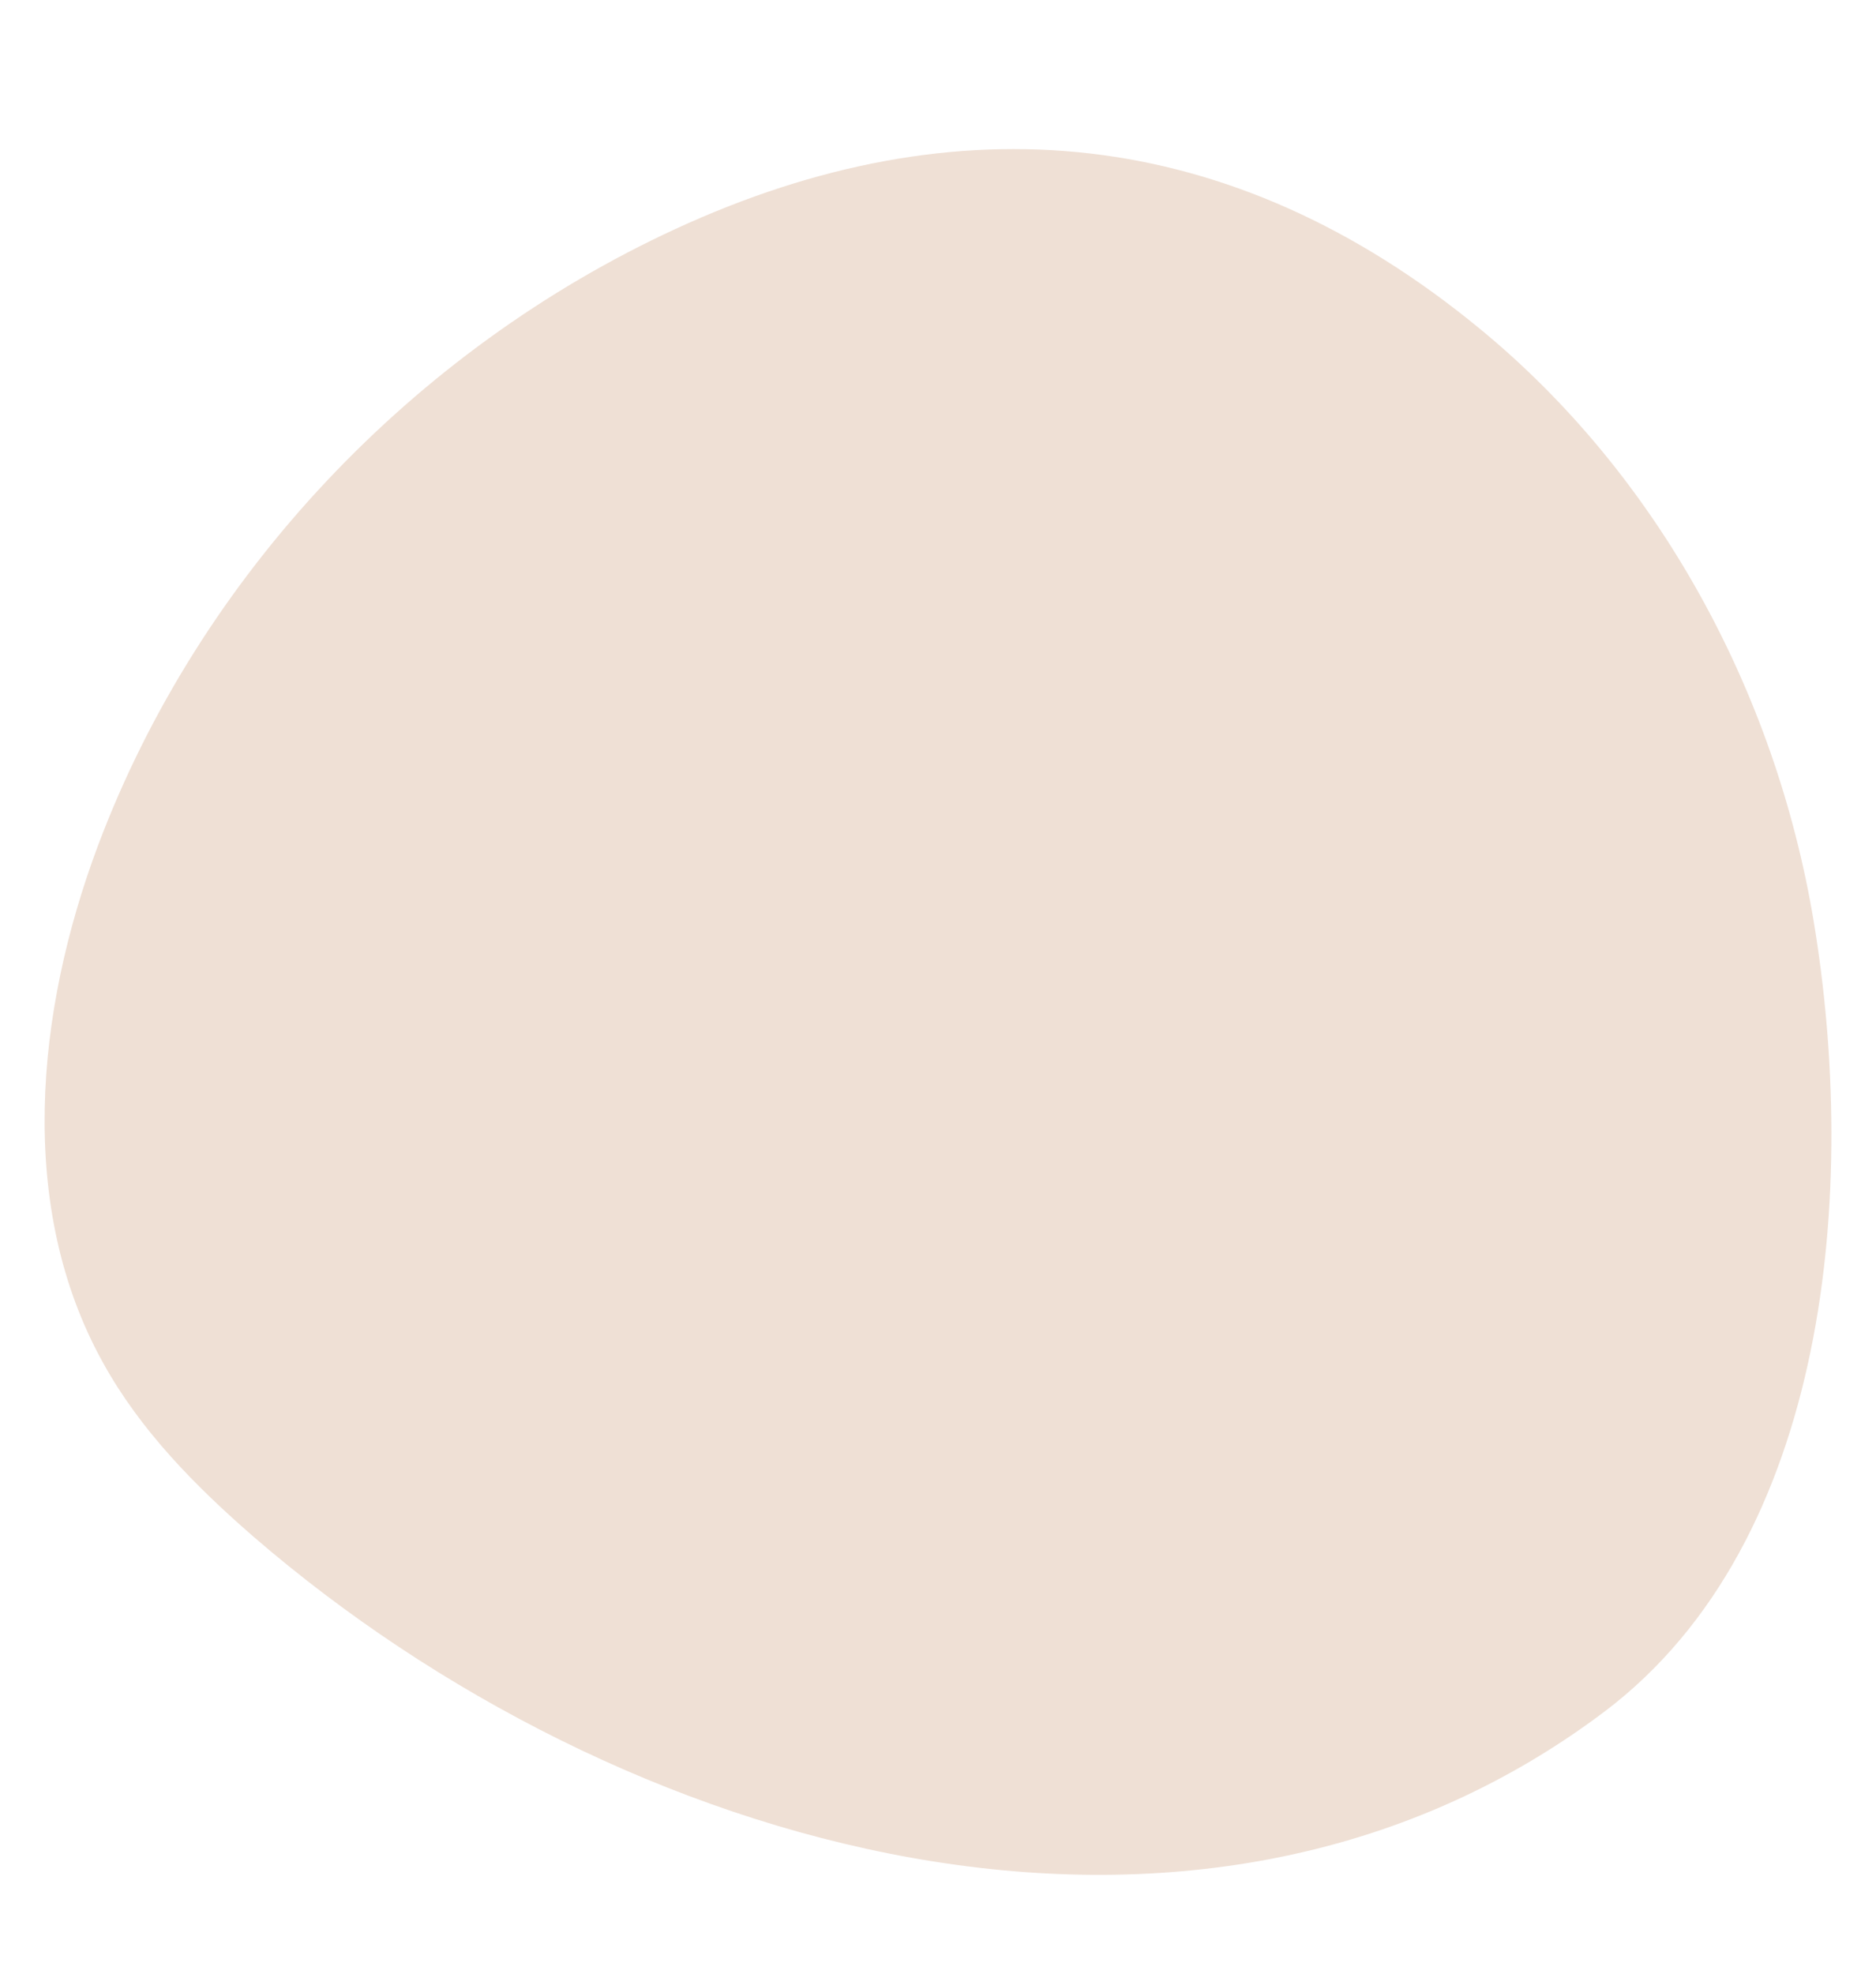 <svg xmlns="http://www.w3.org/2000/svg" xmlns:xlink="http://www.w3.org/1999/xlink" id="Layer_1" x="0px" y="0px" viewBox="0 0 463 487" style="enable-background:new 0 0 463 487;" xml:space="preserve"><path style="fill:#EFE0D5;" d="M24.2,208.6c-15.4,41.1-20.1,89.2,1.2,127.6c9.2,16.7,22.8,30.5,37.2,43 c89.7,77.5,232.2,119.3,333.3,43.2c56-42.2,62.6-129.8,51.7-195.2c-9.4-56.3-38.2-109.8-82.4-146.1 c-61.4-50.5-129.1-56.6-198.5-24.6C102.1,86.3,49.3,141.8,24.2,208.6z"></path></svg>